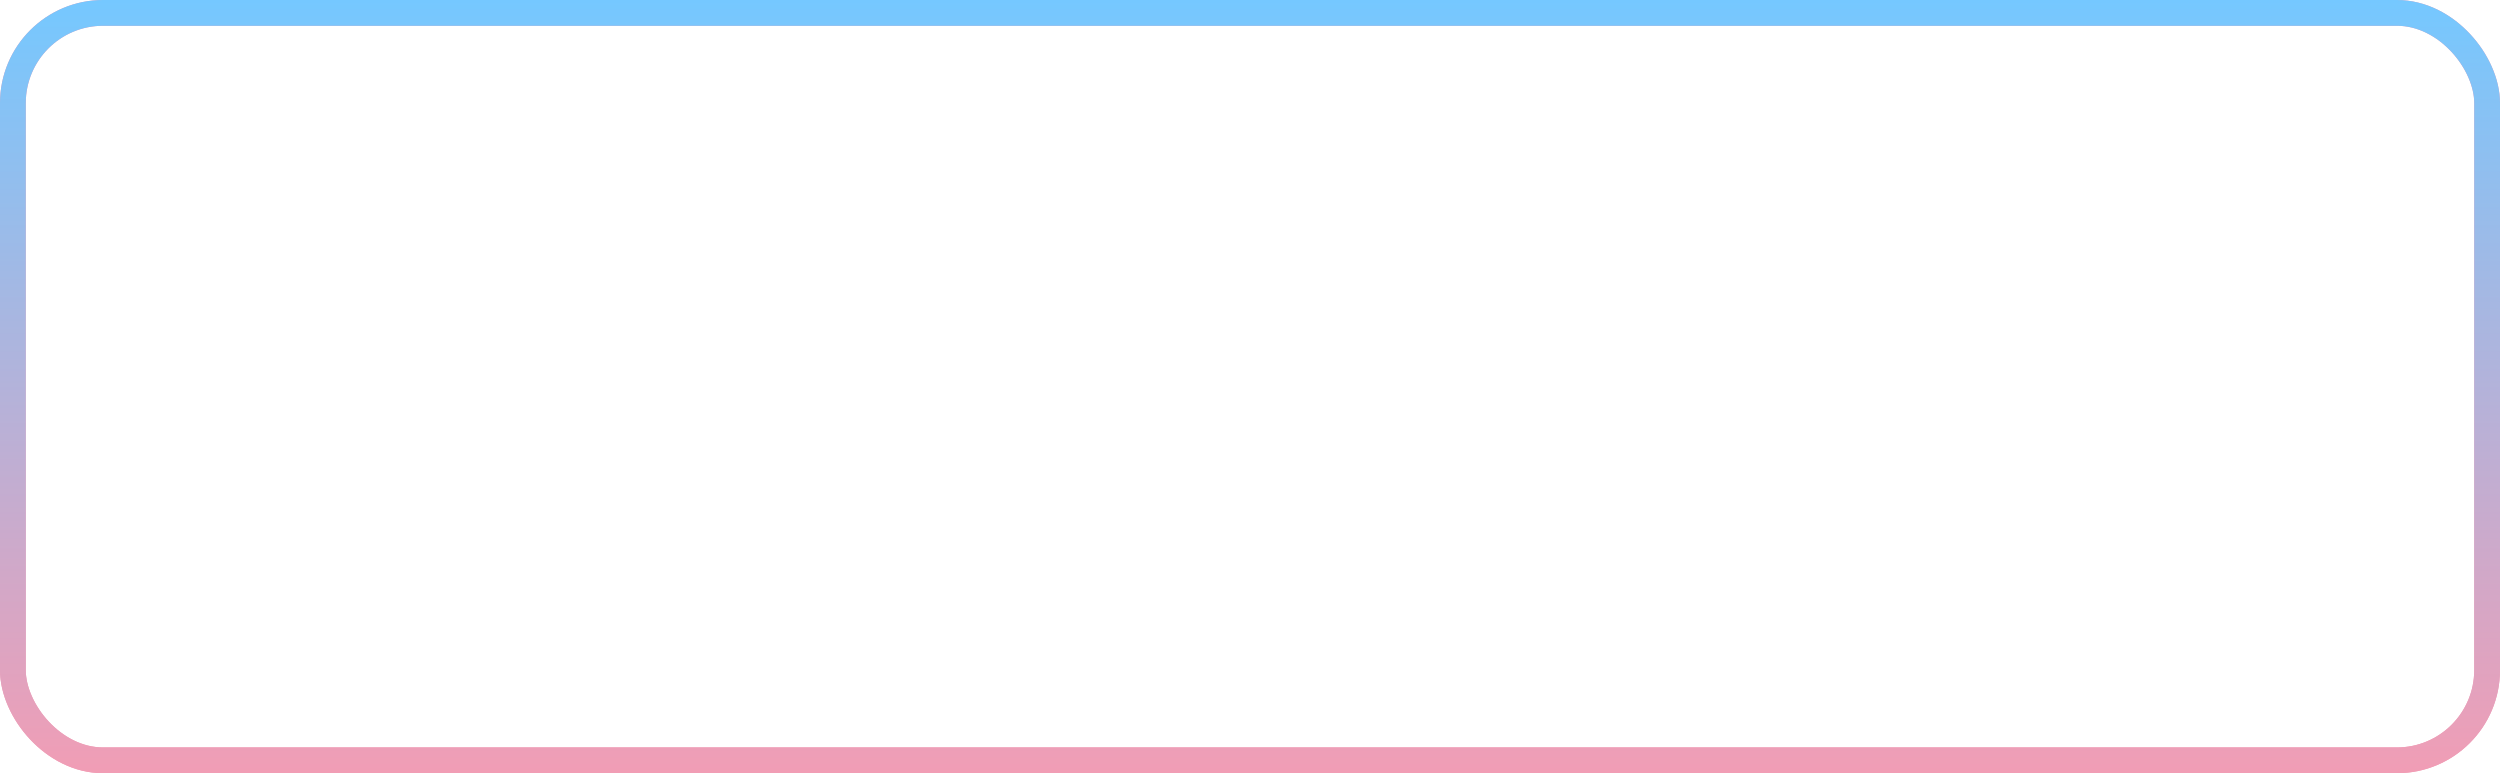 <?xml version="1.0" encoding="UTF-8"?> <svg xmlns="http://www.w3.org/2000/svg" width="194" height="60" viewBox="0 0 194 60" fill="none"> <rect x="1" y="1" width="192" height="58" rx="7" stroke="#F19DB5" stroke-width="2"></rect> <rect x="1" y="1" width="192" height="58" rx="7" stroke="url(#paint0_linear_276_439)" stroke-width="2"></rect> <defs> <linearGradient id="paint0_linear_276_439" x1="97" y1="0" x2="97" y2="60" gradientUnits="userSpaceOnUse"> <stop stop-color="#75C8FF"></stop> <stop offset="1" stop-color="#F19DB5"></stop> </linearGradient> </defs> </svg> 